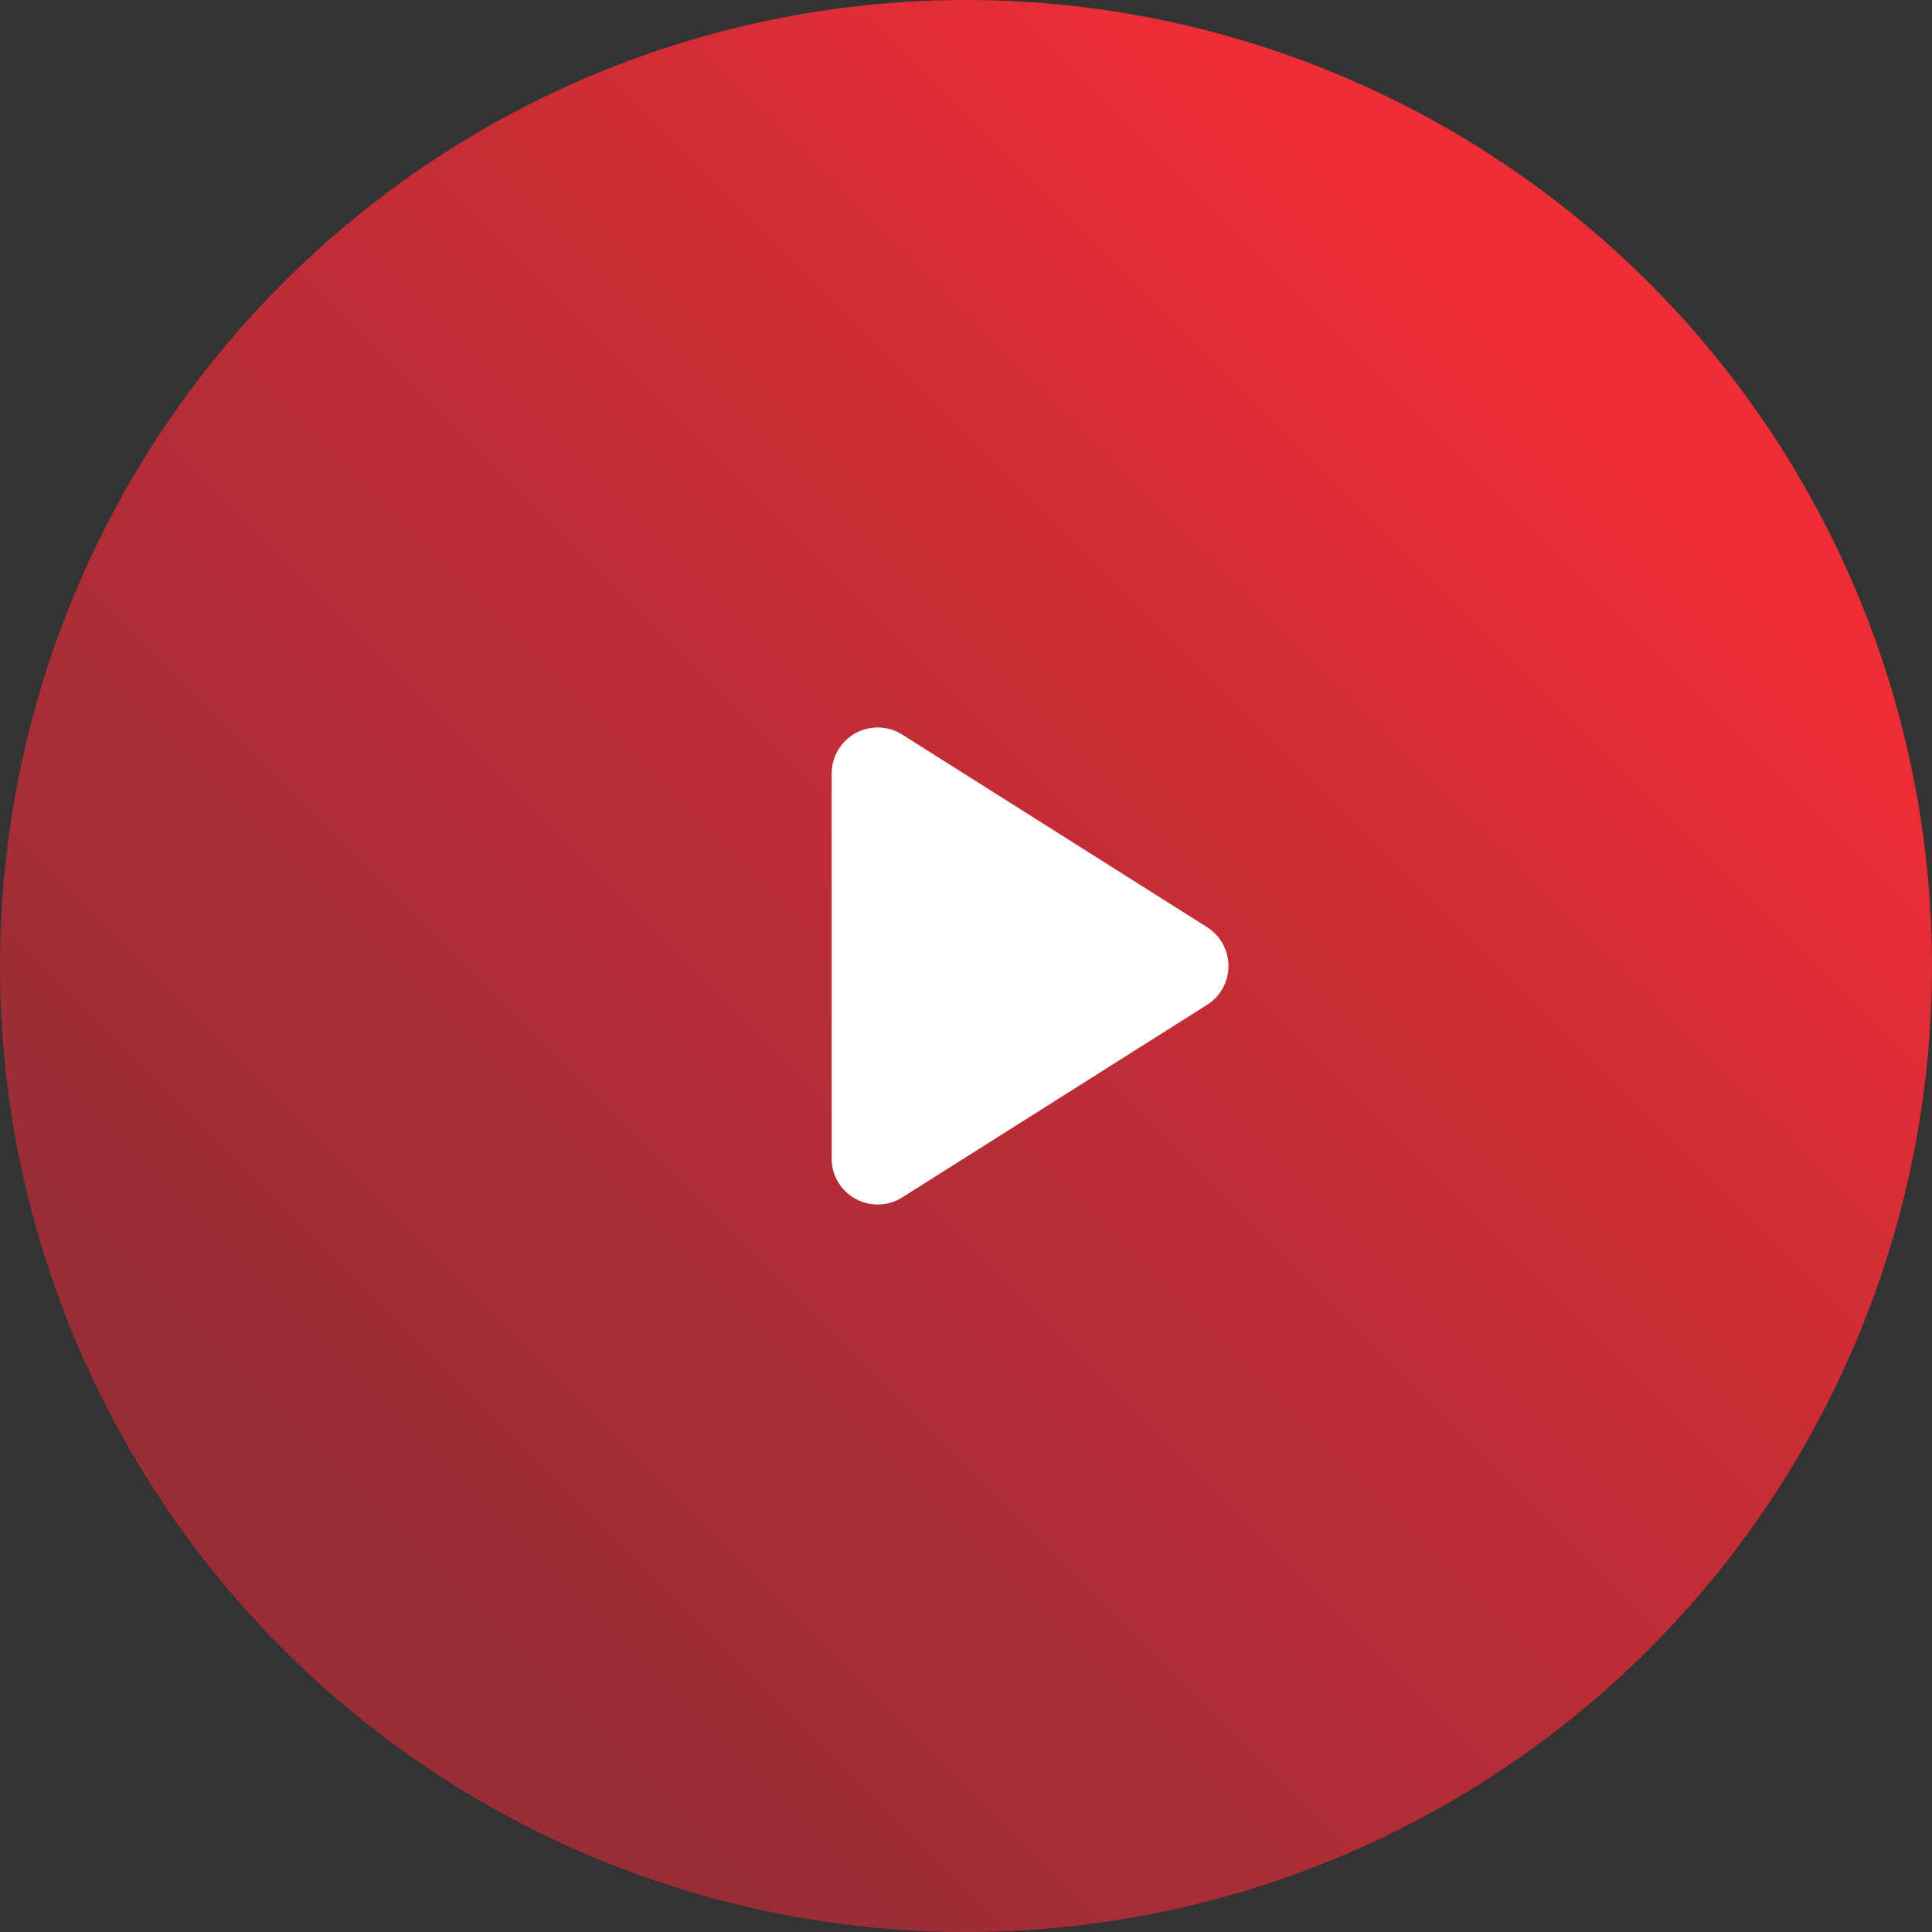 <svg xmlns="http://www.w3.org/2000/svg" xmlns:xlink="http://www.w3.org/1999/xlink" width="84" height="84" viewBox="0 0 84 84">
  <rect x="0" y="0" width="84" height="84" fill="#333333" stroke="none"/>
  <defs>
    <linearGradient id="svg-gradient-icon-play" x1="15" y1="65" x2="65" y2="15" gradientUnits="userSpaceOnUse">
      <stop offset="0" stop-color="#992d36"/>
      <stop offset="0.7" stop-color="#cc2d36"/>
      <stop offset="1" stop-color="#ee2d36"/>
    </linearGradient>
  </defs>
  <circle cx="42" cy="42" r="42" fill="url(#svg-gradient-icon-play)"/>
  <path d="M39.23,31.94l13.25,8.37a2,2,0,0,1,.62,2.76,2,2,0,0,1-.62.62L39.23,52.06a2,2,0,0,1-2.76-.62,1.94,1.94,0,0,1-.31-1.07V33.63a2,2,0,0,1,2-2A2,2,0,0,1,39.23,31.94Z" fill="#fff" fill-rule="evenodd"/>
</svg>
